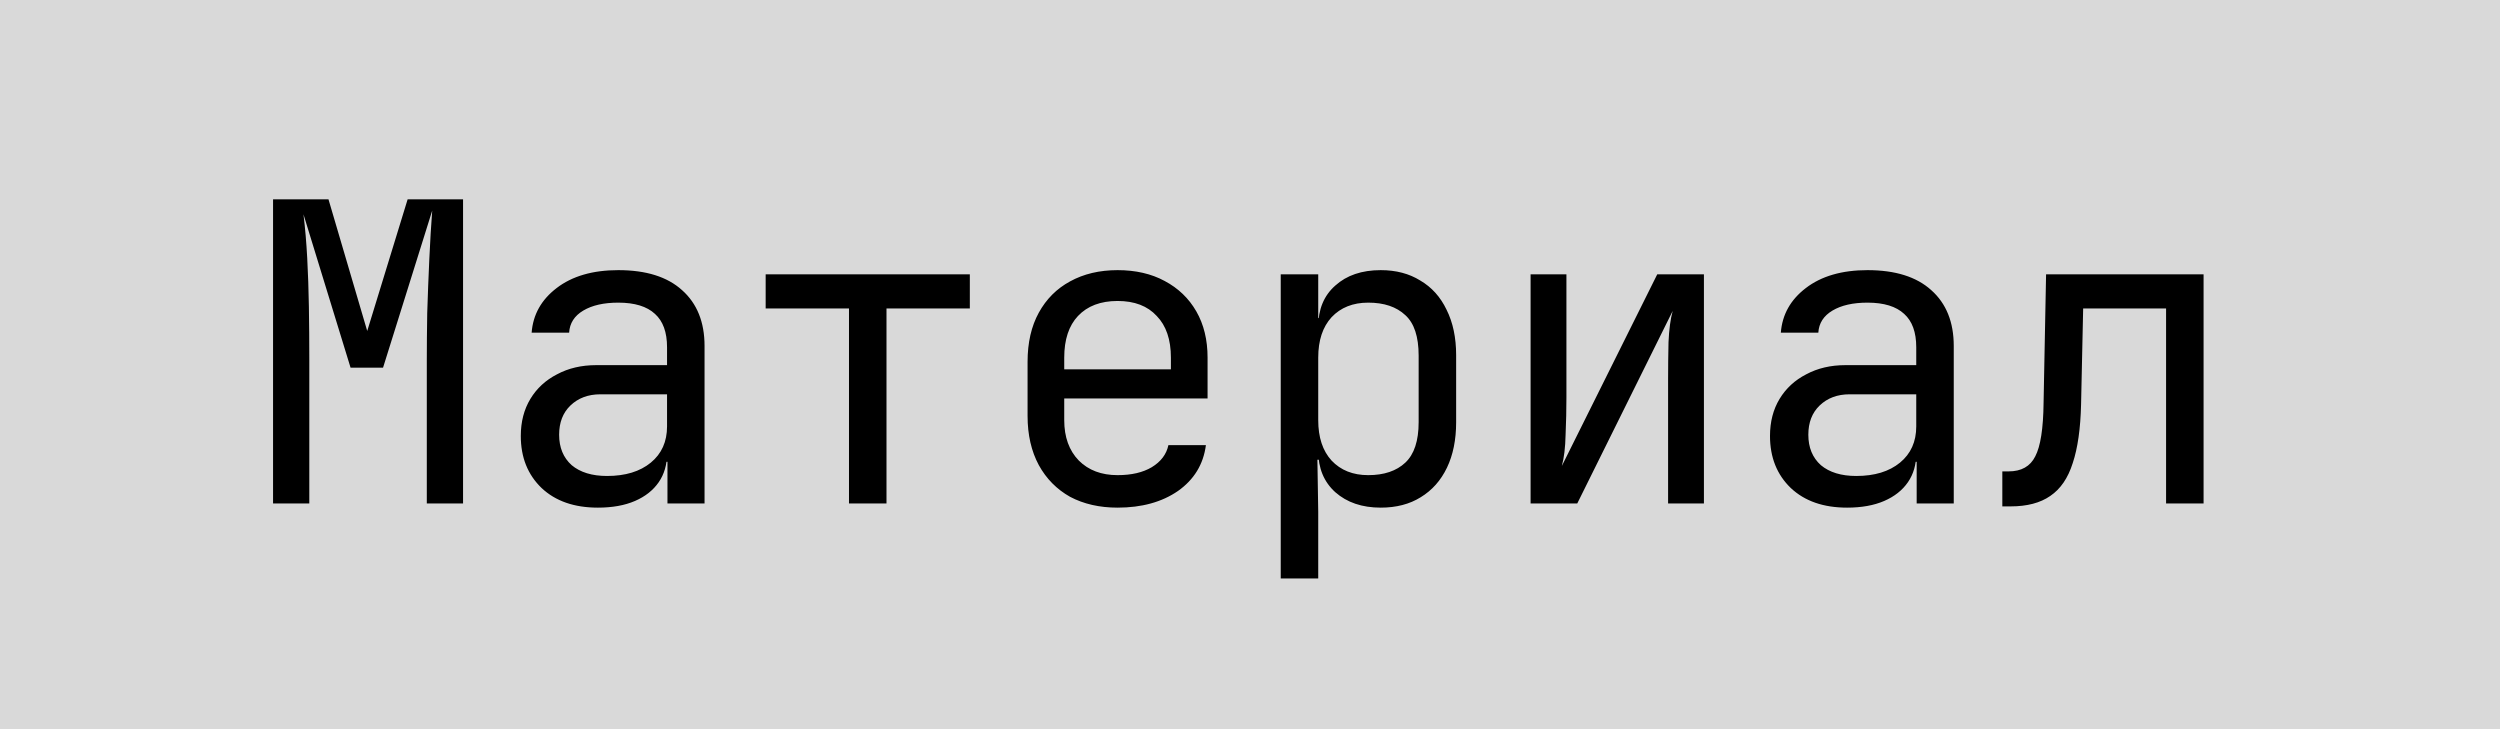 <?xml version="1.0" encoding="UTF-8"?> <svg xmlns="http://www.w3.org/2000/svg" width="72" height="21" viewBox="0 0 72 21" fill="none"><rect width="72" height="21" fill="#D9D9D9"></rect><path d="M7.864 14.5V5.74H9.46L10.576 9.532L11.74 5.74H13.336V14.5H12.292V10.36C12.292 9.968 12.296 9.52 12.304 9.016C12.32 8.504 12.34 7.988 12.364 7.468C12.388 6.948 12.416 6.48 12.448 6.064L11.032 10.588H10.096L8.74 6.172C8.788 6.564 8.824 6.984 8.848 7.432C8.872 7.88 8.888 8.348 8.896 8.836C8.904 9.324 8.908 9.832 8.908 10.36V14.5H7.864ZM17.219 14.62C16.539 14.62 15.999 14.432 15.599 14.056C15.199 13.672 14.999 13.172 14.999 12.556C14.999 12.148 15.091 11.792 15.275 11.488C15.459 11.184 15.715 10.948 16.043 10.78C16.371 10.604 16.747 10.516 17.171 10.516H19.211V10C19.211 9.568 19.095 9.248 18.863 9.04C18.631 8.824 18.279 8.716 17.807 8.716C17.391 8.716 17.055 8.792 16.799 8.944C16.543 9.096 16.407 9.308 16.391 9.58H15.311C15.351 9.06 15.591 8.632 16.031 8.296C16.479 7.952 17.071 7.78 17.807 7.78C18.607 7.78 19.219 7.972 19.643 8.356C20.075 8.74 20.291 9.276 20.291 9.964V14.5H19.223V13.3H19.043L19.211 13.06C19.211 13.38 19.131 13.656 18.971 13.888C18.811 14.12 18.583 14.3 18.287 14.428C17.991 14.556 17.635 14.62 17.219 14.62ZM17.483 13.708C18.011 13.708 18.431 13.58 18.743 13.324C19.055 13.068 19.211 12.72 19.211 12.28V11.356H17.291C16.939 11.356 16.651 11.464 16.427 11.68C16.211 11.888 16.103 12.168 16.103 12.52C16.103 12.888 16.223 13.18 16.463 13.396C16.711 13.604 17.051 13.708 17.483 13.708ZM24.451 14.5V8.884H22.051V7.9H27.931V8.884H25.531V14.5H24.451ZM32.186 14.62C31.666 14.62 31.21 14.516 30.818 14.308C30.434 14.092 30.134 13.788 29.918 13.396C29.702 12.996 29.594 12.524 29.594 11.98V10.42C29.594 9.868 29.702 9.396 29.918 9.004C30.134 8.612 30.434 8.312 30.818 8.104C31.21 7.888 31.666 7.78 32.186 7.78C32.706 7.78 33.158 7.884 33.542 8.092C33.934 8.3 34.238 8.592 34.454 8.968C34.67 9.344 34.778 9.788 34.778 10.3V11.476H30.65V12.1C30.65 12.588 30.79 12.976 31.07 13.264C31.35 13.544 31.722 13.684 32.186 13.684C32.586 13.684 32.914 13.608 33.17 13.456C33.434 13.296 33.594 13.084 33.65 12.82H34.73C34.658 13.372 34.39 13.812 33.926 14.14C33.462 14.46 32.882 14.62 32.186 14.62ZM33.722 10.744V10.3C33.722 9.78 33.586 9.38 33.314 9.1C33.05 8.812 32.674 8.668 32.186 8.668C31.698 8.668 31.318 8.812 31.046 9.1C30.782 9.38 30.65 9.78 30.65 10.3V10.636H33.806L33.722 10.744ZM36.885 16.66V7.9H37.965V9.16H38.181L37.965 9.412C37.965 8.908 38.129 8.512 38.457 8.224C38.785 7.928 39.221 7.78 39.765 7.78C40.205 7.78 40.585 7.88 40.905 8.08C41.233 8.272 41.485 8.552 41.661 8.92C41.845 9.288 41.937 9.724 41.937 10.228V12.16C41.937 12.664 41.849 13.1 41.673 13.468C41.497 13.836 41.245 14.12 40.917 14.32C40.597 14.52 40.213 14.62 39.765 14.62C39.229 14.62 38.793 14.472 38.457 14.176C38.129 13.88 37.965 13.484 37.965 12.988L38.181 13.24H37.941L37.965 14.74V16.66H36.885ZM39.405 13.684C39.861 13.684 40.217 13.564 40.473 13.324C40.729 13.084 40.857 12.696 40.857 12.16V10.24C40.857 9.696 40.729 9.308 40.473 9.076C40.217 8.836 39.861 8.716 39.405 8.716C38.965 8.716 38.613 8.856 38.349 9.136C38.093 9.416 37.965 9.804 37.965 10.3V12.1C37.965 12.596 38.093 12.984 38.349 13.264C38.613 13.544 38.965 13.684 39.405 13.684ZM44.081 14.5V7.9H45.113V11.452C45.113 11.796 45.105 12.152 45.089 12.52C45.081 12.888 45.045 13.188 44.981 13.42L47.729 7.9H49.073V14.5H48.041V10.936C48.041 10.584 48.045 10.224 48.053 9.856C48.069 9.488 48.109 9.188 48.173 8.956L45.425 14.5H44.081ZM53.196 14.62C52.516 14.62 51.976 14.432 51.576 14.056C51.176 13.672 50.976 13.172 50.976 12.556C50.976 12.148 51.068 11.792 51.252 11.488C51.436 11.184 51.692 10.948 52.02 10.78C52.348 10.604 52.724 10.516 53.148 10.516H55.188V10C55.188 9.568 55.072 9.248 54.84 9.04C54.608 8.824 54.256 8.716 53.784 8.716C53.368 8.716 53.032 8.792 52.776 8.944C52.52 9.096 52.384 9.308 52.368 9.58H51.288C51.328 9.06 51.568 8.632 52.008 8.296C52.456 7.952 53.048 7.78 53.784 7.78C54.584 7.78 55.196 7.972 55.62 8.356C56.052 8.74 56.268 9.276 56.268 9.964V14.5H55.2V13.3H55.02L55.188 13.06C55.188 13.38 55.108 13.656 54.948 13.888C54.788 14.12 54.56 14.3 54.264 14.428C53.968 14.556 53.612 14.62 53.196 14.62ZM53.46 13.708C53.988 13.708 54.408 13.58 54.72 13.324C55.032 13.068 55.188 12.72 55.188 12.28V11.356H53.268C52.916 11.356 52.628 11.464 52.404 11.68C52.188 11.888 52.08 12.168 52.08 12.52C52.08 12.888 52.2 13.18 52.44 13.396C52.688 13.604 53.028 13.708 53.46 13.708ZM57.667 14.584V13.576H57.847C58.215 13.576 58.471 13.432 58.615 13.144C58.767 12.856 58.847 12.34 58.855 11.596L58.927 7.9H63.463V14.5H62.383V8.884H59.995L59.935 11.644C59.919 12.34 59.839 12.904 59.695 13.336C59.559 13.768 59.343 14.084 59.047 14.284C58.759 14.484 58.379 14.584 57.907 14.584H57.667Z" fill="black"></path></svg> 